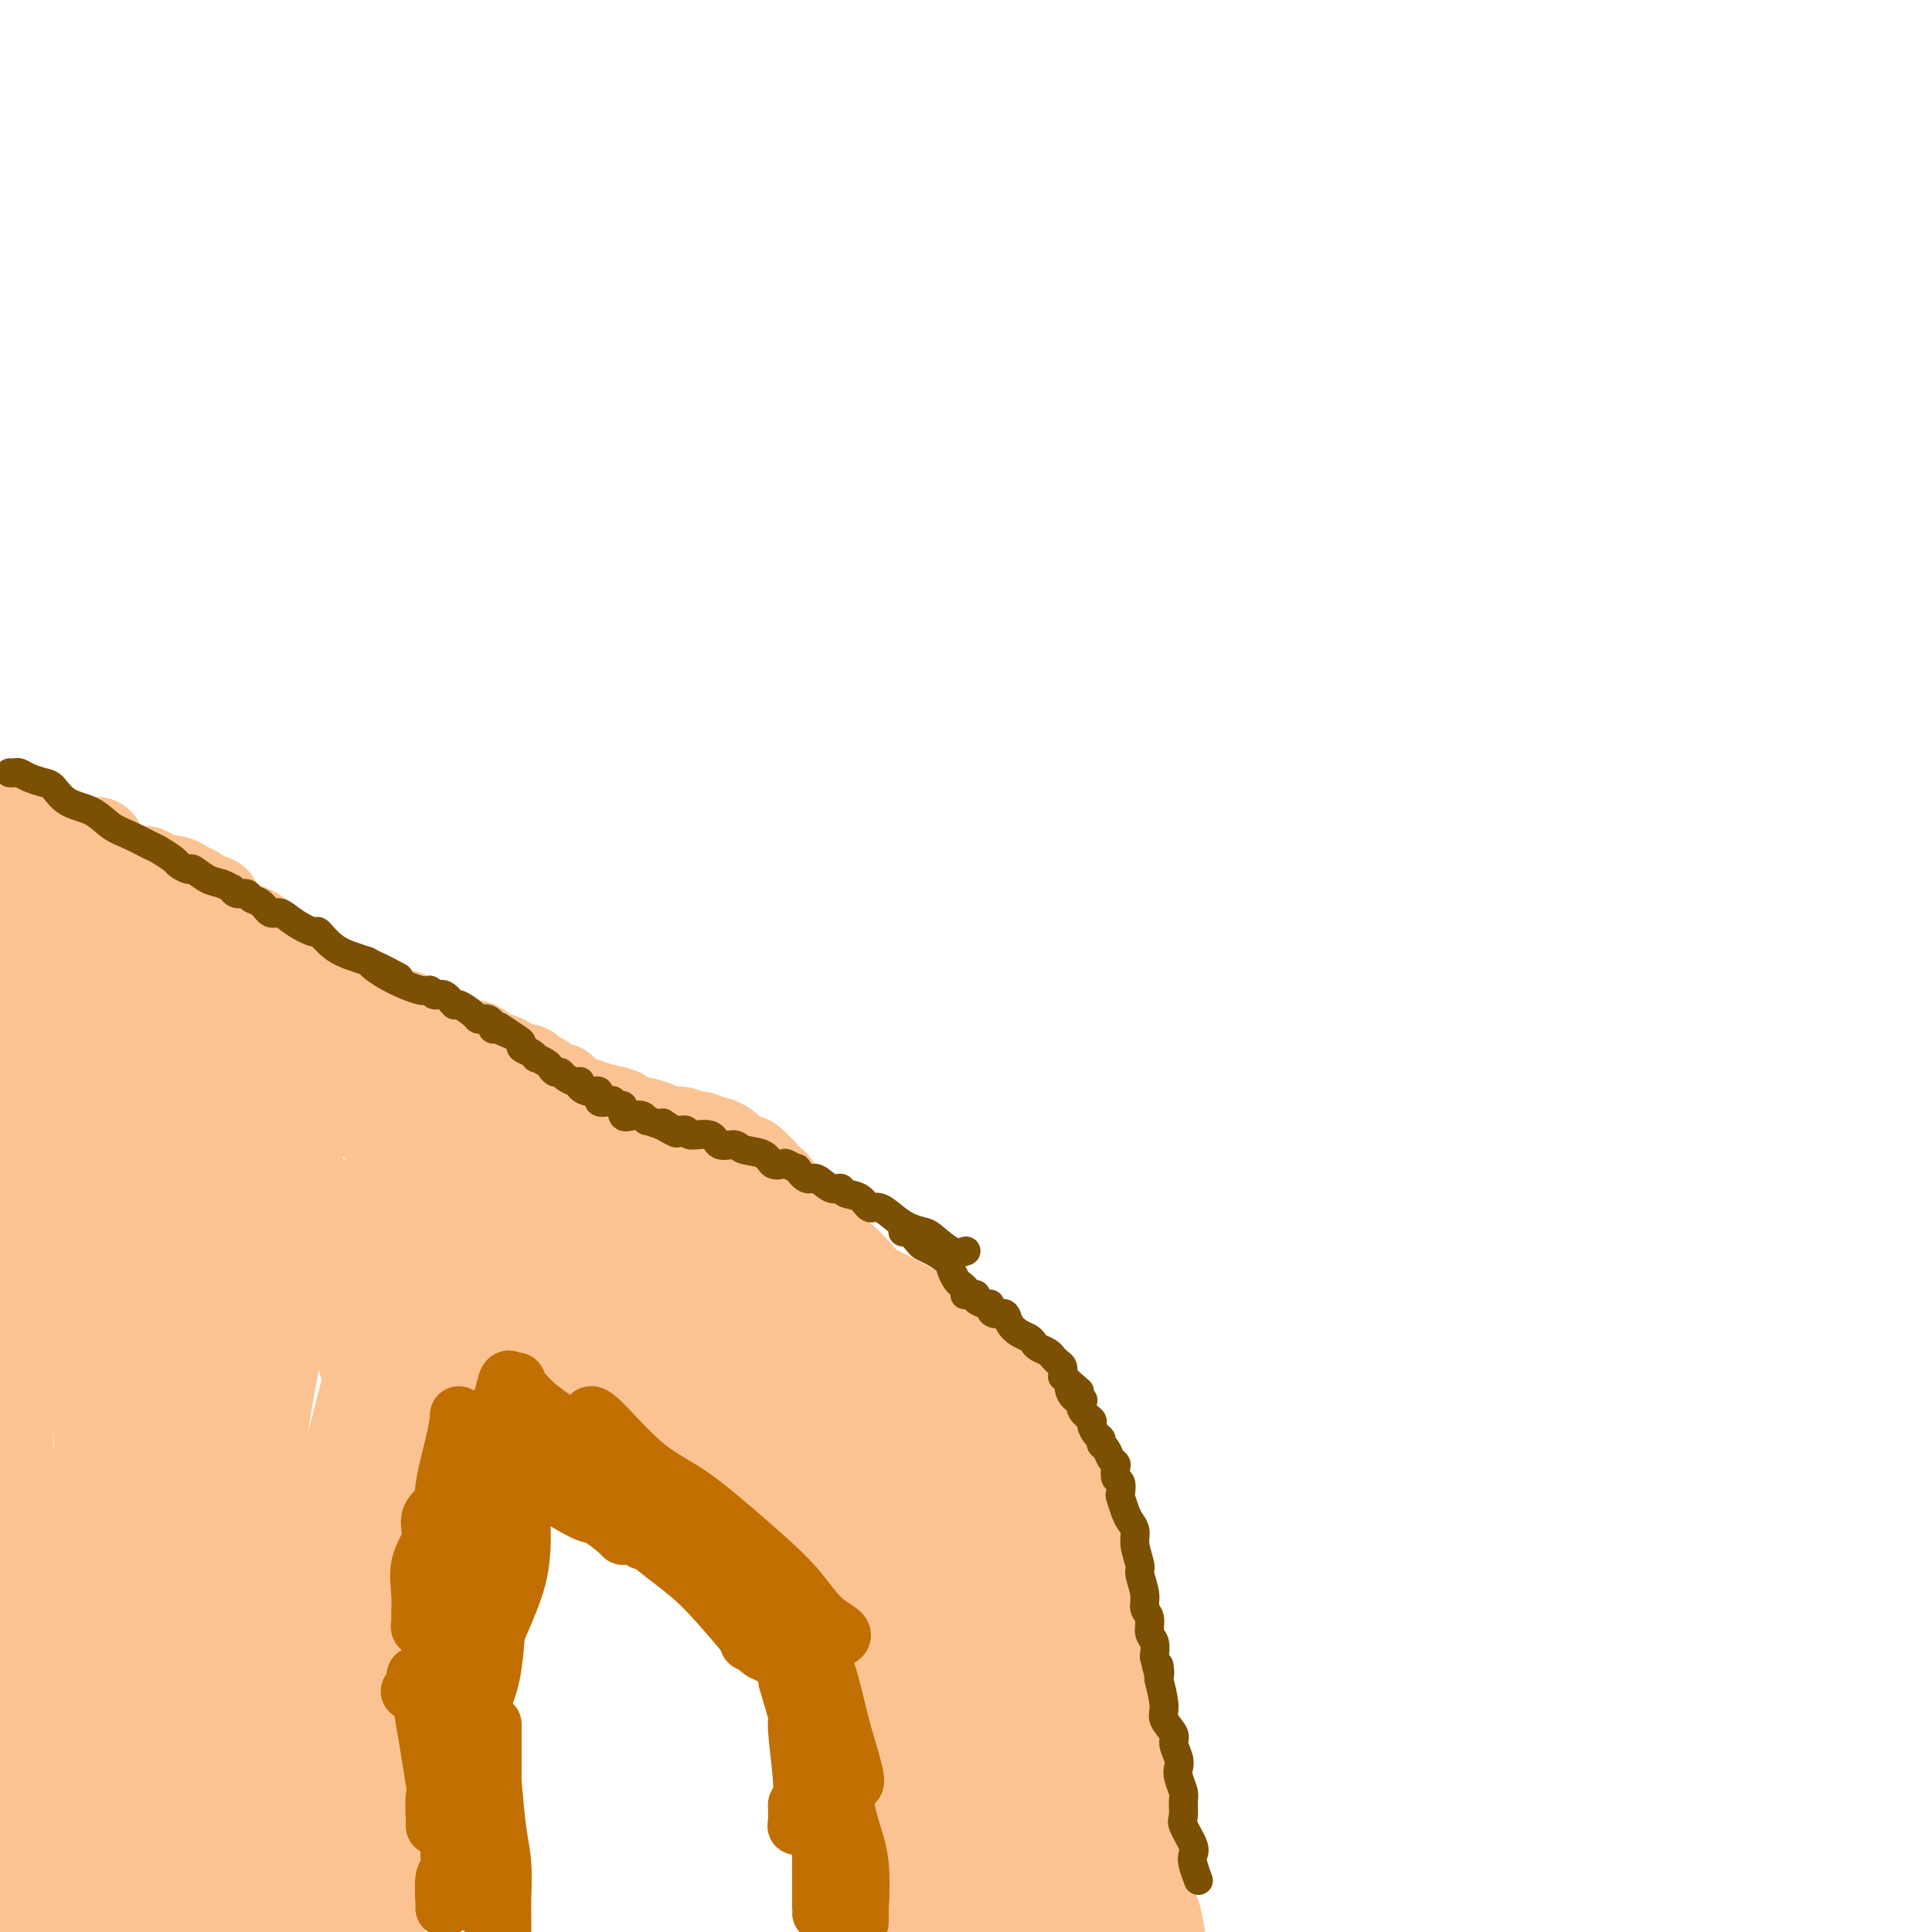 <svg viewBox='0 0 400 400' version='1.1' xmlns='http://www.w3.org/2000/svg' xmlns:xlink='http://www.w3.org/1999/xlink'><g fill='none' stroke='#FCC392' stroke-width='20' stroke-linecap='round' stroke-linejoin='round'><path d='M20,175c0.112,0.125 0.225,0.251 0,1c-0.225,0.749 -0.786,2.123 1,4c1.786,1.877 5.921,4.259 7,5c1.079,0.741 -0.897,-0.157 3,2c3.897,2.157 13.667,7.369 21,11c7.333,3.631 12.229,5.681 18,9c5.771,3.319 12.415,7.905 19,12c6.585,4.095 13.110,7.697 19,11c5.890,3.303 11.146,6.308 15,9c3.854,2.692 6.307,5.071 8,7c1.693,1.929 2.627,3.408 3,4c0.373,0.592 0.187,0.296 0,0'/><path d='M48,196c0.850,0.614 1.700,1.229 4,3c2.300,1.771 6.051,4.699 10,8c3.949,3.301 8.097,6.976 12,10c3.903,3.024 7.562,5.396 14,9c6.438,3.604 15.655,8.440 20,11c4.345,2.560 3.819,2.843 6,4c2.181,1.157 7.069,3.186 11,5c3.931,1.814 6.904,3.411 8,4c1.096,0.589 0.313,0.168 0,0c-0.313,-0.168 -0.157,-0.084 0,0'/><path d='M20,177c-0.522,0.310 -1.044,0.620 -1,1c0.044,0.380 0.652,0.831 1,2c0.348,1.169 0.434,3.057 4,7c3.566,3.943 10.610,9.940 16,15c5.390,5.060 9.124,9.181 14,13c4.876,3.819 10.895,7.334 16,11c5.105,3.666 9.298,7.484 14,11c4.702,3.516 9.915,6.732 14,10c4.085,3.268 7.042,6.588 10,9c2.958,2.412 5.917,3.914 8,5c2.083,1.086 3.292,1.754 4,2c0.708,0.246 0.917,0.070 1,0c0.083,-0.070 0.042,-0.035 0,0'/><path d='M94,224c1.864,0.799 3.728,1.599 5,2c1.272,0.401 1.953,0.404 6,2c4.047,1.596 11.461,4.786 17,7c5.539,2.214 9.202,3.451 11,4c1.798,0.549 1.729,0.410 4,2c2.271,1.590 6.882,4.910 10,7c3.118,2.090 4.743,2.952 6,4c1.257,1.048 2.146,2.282 3,3c0.854,0.718 1.673,0.919 2,1c0.327,0.081 0.164,0.040 0,0'/><path d='M122,235c3.537,1.534 7.075,3.068 11,5c3.925,1.932 8.238,4.263 13,7c4.762,2.737 9.972,5.881 15,9c5.028,3.119 9.873,6.212 15,9c5.127,2.788 10.537,5.269 15,8c4.463,2.731 7.980,5.711 11,8c3.020,2.289 5.544,3.885 7,5c1.456,1.115 1.845,1.747 2,2c0.155,0.253 0.078,0.126 0,0'/><path d='M152,243c0.821,0.390 1.642,0.780 2,1c0.358,0.220 0.251,0.270 2,2c1.749,1.730 5.352,5.141 9,8c3.648,2.859 7.339,5.166 11,9c3.661,3.834 7.290,9.196 11,14c3.710,4.804 7.500,9.049 11,14c3.500,4.951 6.709,10.608 10,16c3.291,5.392 6.665,10.517 9,15c2.335,4.483 3.631,8.322 5,12c1.369,3.678 2.812,7.196 4,10c1.188,2.804 2.123,4.896 3,7c0.877,2.104 1.698,4.220 2,5c0.302,0.780 0.086,0.223 0,0c-0.086,-0.223 -0.043,-0.111 0,0'/><path d='M200,291c-0.192,0.415 -0.384,0.829 0,3c0.384,2.171 1.345,6.098 2,10c0.655,3.902 1.006,7.781 4,16c2.994,8.219 8.631,20.780 12,29c3.369,8.220 4.470,12.100 6,17c1.530,4.900 3.489,10.819 5,16c1.511,5.181 2.575,9.623 3,13c0.425,3.377 0.213,5.688 0,8'/><path d='M213,295c0.253,-0.155 0.506,-0.310 1,0c0.494,0.310 1.231,1.084 2,2c0.769,0.916 1.572,1.972 2,3c0.428,1.028 0.482,2.026 1,3c0.518,0.974 1.501,1.925 2,4c0.499,2.075 0.516,5.276 1,8c0.484,2.724 1.435,4.973 2,7c0.565,2.027 0.743,3.833 1,5c0.257,1.167 0.594,1.695 1,3c0.406,1.305 0.882,3.389 1,5c0.118,1.611 -0.123,2.751 0,4c0.123,1.249 0.611,2.609 1,4c0.389,1.391 0.678,2.815 1,4c0.322,1.185 0.676,2.131 1,3c0.324,0.869 0.616,1.662 1,4c0.384,2.338 0.859,6.221 1,8c0.141,1.779 -0.050,1.452 0,2c0.050,0.548 0.343,1.970 1,4c0.657,2.030 1.678,4.667 2,7c0.322,2.333 -0.054,4.362 0,6c0.054,1.638 0.539,2.887 1,4c0.461,1.113 0.897,2.091 1,3c0.103,0.909 -0.127,1.749 0,3c0.127,1.251 0.611,2.914 1,4c0.389,1.086 0.683,1.596 1,3c0.317,1.404 0.659,3.702 1,6'/><path d='M161,248c0.121,0.091 0.242,0.181 0,0c-0.242,-0.181 -0.846,-0.634 -1,-1c-0.154,-0.366 0.142,-0.644 0,-1c-0.142,-0.356 -0.724,-0.791 -1,-1c-0.276,-0.209 -0.248,-0.192 -1,-1c-0.752,-0.808 -2.285,-2.441 -3,-3c-0.715,-0.559 -0.611,-0.045 -1,0c-0.389,0.045 -1.270,-0.379 -2,-1c-0.730,-0.621 -1.308,-1.438 -2,-2c-0.692,-0.562 -1.498,-0.867 -2,-1c-0.502,-0.133 -0.700,-0.092 -1,0c-0.300,0.092 -0.703,0.236 -1,0c-0.297,-0.236 -0.487,-0.850 -1,-1c-0.513,-0.150 -1.350,0.166 -2,0c-0.650,-0.166 -1.113,-0.814 -2,-1c-0.887,-0.186 -2.196,0.091 -3,0c-0.804,-0.091 -1.102,-0.549 -2,-1c-0.898,-0.451 -2.397,-0.894 -3,-1c-0.603,-0.106 -0.310,0.126 -1,0c-0.690,-0.126 -2.362,-0.610 -3,-1c-0.638,-0.390 -0.241,-0.687 -1,-1c-0.759,-0.313 -2.675,-0.643 -4,-1c-1.325,-0.357 -2.061,-0.740 -3,-1c-0.939,-0.260 -2.083,-0.399 -3,-1c-0.917,-0.601 -1.607,-1.666 -2,-2c-0.393,-0.334 -0.491,0.064 -1,0c-0.509,-0.064 -1.431,-0.590 -2,-1c-0.569,-0.410 -0.784,-0.705 -1,-1'/><path d='M112,224c-6.475,-2.649 -3.663,-2.273 -3,-2c0.663,0.273 -0.823,0.443 -2,0c-1.177,-0.443 -2.046,-1.499 -3,-2c-0.954,-0.501 -1.995,-0.446 -3,-1c-1.005,-0.554 -1.975,-1.715 -3,-2c-1.025,-0.285 -2.105,0.308 -3,0c-0.895,-0.308 -1.603,-1.516 -2,-2c-0.397,-0.484 -0.481,-0.242 -1,0c-0.519,0.242 -1.472,0.485 -2,0c-0.528,-0.485 -0.631,-1.698 -1,-2c-0.369,-0.302 -1.004,0.309 -2,0c-0.996,-0.309 -2.354,-1.536 -3,-2c-0.646,-0.464 -0.580,-0.165 -1,0c-0.420,0.165 -1.325,0.194 -2,0c-0.675,-0.194 -1.121,-0.612 -2,-1c-0.879,-0.388 -2.193,-0.747 -3,-1c-0.807,-0.253 -1.108,-0.400 -2,-1c-0.892,-0.600 -2.375,-1.653 -3,-2c-0.625,-0.347 -0.391,0.013 -1,0c-0.609,-0.013 -2.060,-0.399 -3,-1c-0.940,-0.601 -1.369,-1.418 -2,-2c-0.631,-0.582 -1.463,-0.928 -2,-1c-0.537,-0.072 -0.777,0.131 -1,0c-0.223,-0.131 -0.427,-0.596 -1,-1c-0.573,-0.404 -1.514,-0.747 -2,-1c-0.486,-0.253 -0.515,-0.414 -1,-1c-0.485,-0.586 -1.424,-1.596 -2,-2c-0.576,-0.404 -0.788,-0.202 -1,0'/><path d='M55,197c-9.012,-4.297 -3.042,-1.539 -1,-1c2.042,0.539 0.156,-1.142 -1,-2c-1.156,-0.858 -1.584,-0.893 -2,-1c-0.416,-0.107 -0.822,-0.285 -2,-1c-1.178,-0.715 -3.128,-1.967 -4,-3c-0.872,-1.033 -0.666,-1.849 -1,-2c-0.334,-0.151 -1.206,0.362 -2,0c-0.794,-0.362 -1.508,-1.600 -2,-2c-0.492,-0.400 -0.761,0.037 -1,0c-0.239,-0.037 -0.448,-0.549 -1,-1c-0.552,-0.451 -1.448,-0.843 -2,-1c-0.552,-0.157 -0.760,-0.080 -1,0c-0.240,0.080 -0.513,0.161 -1,0c-0.487,-0.161 -1.190,-0.565 -2,-1c-0.810,-0.435 -1.727,-0.900 -2,-1c-0.273,-0.100 0.098,0.166 -1,0c-1.098,-0.166 -3.665,-0.766 -5,-1c-1.335,-0.234 -1.436,-0.104 -2,0c-0.564,0.104 -1.590,0.182 -3,0c-1.410,-0.182 -3.204,-0.622 -4,-1c-0.796,-0.378 -0.592,-0.693 -1,-1c-0.408,-0.307 -1.426,-0.607 -2,-1c-0.574,-0.393 -0.704,-0.879 -1,-1c-0.296,-0.121 -0.758,0.121 -1,0c-0.242,-0.121 -0.264,-0.607 -1,-1c-0.736,-0.393 -2.187,-0.693 -3,-1c-0.813,-0.307 -0.988,-0.621 -1,-1c-0.012,-0.379 0.139,-0.823 0,-1c-0.139,-0.177 -0.570,-0.089 -1,0'/><path d='M4,172c-1.833,-1.167 -0.917,-0.583 0,0'/><path d='M12,183c0.039,0.315 0.077,0.630 0,2c-0.077,1.370 -0.271,3.795 0,6c0.271,2.205 1.005,4.190 2,9c0.995,4.810 2.250,12.444 3,19c0.750,6.556 0.993,12.034 1,17c0.007,4.966 -0.224,9.420 0,14c0.224,4.580 0.901,9.284 1,14c0.099,4.716 -0.380,9.442 0,15c0.380,5.558 1.619,11.946 2,17c0.381,5.054 -0.096,8.773 0,15c0.096,6.227 0.765,14.961 1,19c0.235,4.039 0.034,3.383 0,4c-0.034,0.617 0.097,2.507 0,4c-0.097,1.493 -0.424,2.590 0,1c0.424,-1.590 1.599,-5.868 2,-10c0.401,-4.132 0.030,-8.119 0,-13c-0.030,-4.881 0.282,-10.658 0,-17c-0.282,-6.342 -1.158,-13.250 -2,-20c-0.842,-6.750 -1.649,-13.341 -3,-20c-1.351,-6.659 -3.247,-13.385 -5,-20c-1.753,-6.615 -3.362,-13.120 -4,-18c-0.638,-4.880 -0.306,-8.136 -1,-12c-0.694,-3.864 -2.413,-8.335 -3,-10c-0.587,-1.665 -0.043,-0.525 0,-1c0.043,-0.475 -0.416,-2.564 0,-1c0.416,1.564 1.708,6.782 3,12'/><path d='M9,209c0.633,4.118 0.716,9.414 1,14c0.284,4.586 0.770,8.461 1,16c0.230,7.539 0.205,18.743 0,24c-0.205,5.257 -0.590,4.569 -1,7c-0.410,2.431 -0.844,7.982 -1,11c-0.156,3.018 -0.032,3.505 0,4c0.032,0.495 -0.027,1.000 0,0c0.027,-1.000 0.141,-3.503 1,-8c0.859,-4.497 2.463,-10.986 3,-14c0.537,-3.014 0.008,-2.554 0,-8c-0.008,-5.446 0.506,-16.800 0,-24c-0.506,-7.200 -2.031,-10.247 -3,-14c-0.969,-3.753 -1.383,-8.211 -2,-12c-0.617,-3.789 -1.437,-6.910 -2,-9c-0.563,-2.090 -0.868,-3.149 -1,-4c-0.132,-0.851 -0.091,-1.496 0,-2c0.091,-0.504 0.232,-0.869 0,-1c-0.232,-0.131 -0.836,-0.028 -1,0c-0.164,0.028 0.114,-0.018 0,0c-0.114,0.018 -0.619,0.102 -1,0c-0.381,-0.102 -0.638,-0.390 -1,0c-0.362,0.390 -0.829,1.457 -1,3c-0.171,1.543 -0.046,3.561 0,7c0.046,3.439 0.012,8.299 0,12c-0.012,3.701 -0.003,6.243 0,15c0.003,8.757 0.001,23.729 0,33c-0.001,9.271 -0.000,12.842 0,18c0.000,5.158 0.000,11.902 0,18c-0.000,6.098 -0.000,11.549 0,17'/><path d='M1,312c-0.155,22.045 -0.041,15.656 0,16c0.041,0.344 0.011,7.419 0,15c-0.011,7.581 -0.003,15.667 0,23c0.003,7.333 -0.000,13.912 0,17c0.000,3.088 0.004,2.686 0,4c-0.004,1.314 -0.016,4.346 0,6c0.016,1.654 0.058,1.931 0,2c-0.058,0.069 -0.217,-0.070 0,0c0.217,0.070 0.809,0.347 1,0c0.191,-0.347 -0.021,-1.319 0,-2c0.021,-0.681 0.273,-1.071 1,-4c0.727,-2.929 1.929,-8.398 3,-13c1.071,-4.602 2.012,-8.337 3,-13c0.988,-4.663 2.022,-10.253 3,-16c0.978,-5.747 1.898,-11.649 3,-17c1.102,-5.351 2.385,-10.151 3,-14c0.615,-3.849 0.562,-6.749 1,-9c0.438,-2.251 1.367,-3.855 2,-4c0.633,-0.145 0.968,1.169 1,3c0.032,1.831 -0.240,4.181 1,10c1.240,5.819 3.993,15.108 5,22c1.007,6.892 0.270,11.388 0,16c-0.270,4.612 -0.072,9.339 0,13c0.072,3.661 0.019,6.255 0,8c-0.019,1.745 -0.006,2.641 0,3c0.006,0.359 0.003,0.179 0,0'/><path d='M28,378c0.122,5.844 0.426,0.455 1,-3c0.574,-3.455 1.419,-4.977 2,-10c0.581,-5.023 0.899,-13.547 1,-18c0.101,-4.453 -0.014,-4.833 0,-8c0.014,-3.167 0.156,-9.120 0,-15c-0.156,-5.880 -0.609,-11.686 -1,-16c-0.391,-4.314 -0.719,-7.134 -1,-10c-0.281,-2.866 -0.516,-5.777 0,-4c0.516,1.777 1.785,8.244 3,14c1.215,5.756 2.378,10.802 3,17c0.622,6.198 0.702,13.549 1,20c0.298,6.451 0.815,12.004 1,16c0.185,3.996 0.038,6.437 0,8c-0.038,1.563 0.032,2.248 0,3c-0.032,0.752 -0.165,1.571 0,0c0.165,-1.571 0.629,-5.531 1,-10c0.371,-4.469 0.651,-9.447 1,-15c0.349,-5.553 0.769,-11.680 1,-18c0.231,-6.320 0.274,-12.831 0,-20c-0.274,-7.169 -0.865,-14.995 -1,-18c-0.135,-3.005 0.187,-1.190 0,-1c-0.187,0.190 -0.882,-1.245 -1,0c-0.118,1.245 0.340,5.168 0,10c-0.340,4.832 -1.478,10.571 -3,18c-1.522,7.429 -3.427,16.546 -5,24c-1.573,7.454 -2.813,13.245 -4,19c-1.187,5.755 -2.319,11.472 -3,14c-0.681,2.528 -0.909,1.865 -1,1c-0.091,-0.865 -0.046,-1.933 0,-3'/><path d='M23,373c-2.628,10.213 -0.697,-5.255 0,-14c0.697,-8.745 0.162,-10.768 0,-14c-0.162,-3.232 0.049,-7.672 0,-11c-0.049,-3.328 -0.359,-5.544 0,-5c0.359,0.544 1.389,3.848 2,8c0.611,4.152 0.805,9.154 1,14c0.195,4.846 0.390,9.537 -1,18c-1.390,8.463 -4.367,20.698 -6,26c-1.633,5.302 -1.923,3.670 -2,3c-0.077,-0.670 0.060,-0.379 0,0c-0.060,0.379 -0.317,0.848 -1,0c-0.683,-0.848 -1.792,-3.011 -3,-5c-1.208,-1.989 -2.517,-3.804 -4,-7c-1.483,-3.196 -3.142,-7.772 -4,-11c-0.858,-3.228 -0.916,-5.108 -1,-6c-0.084,-0.892 -0.195,-0.795 0,-1c0.195,-0.205 0.696,-0.712 1,1c0.304,1.712 0.411,5.645 1,9c0.589,3.355 1.658,6.134 2,9c0.342,2.866 -0.045,5.819 0,8c0.045,2.181 0.523,3.591 1,5'/><path d='M9,398c0.210,-0.715 0.419,-1.430 0,0c-0.419,1.430 -1.468,5.005 2,-3c3.468,-8.005 11.453,-27.589 15,-37c3.547,-9.411 2.655,-8.650 3,-10c0.345,-1.350 1.928,-4.812 4,-9c2.072,-4.188 4.632,-9.102 6,-12c1.368,-2.898 1.543,-3.778 2,-5c0.457,-1.222 1.194,-2.785 2,-2c0.806,0.785 1.680,3.917 2,9c0.320,5.083 0.086,12.115 0,19c-0.086,6.885 -0.023,13.623 0,21c0.023,7.377 0.007,15.393 0,21c-0.007,5.607 -0.003,8.803 0,12'/><path d='M48,396c-0.174,1.327 -0.348,2.654 0,0c0.348,-2.654 1.218,-9.289 2,-16c0.782,-6.711 1.476,-13.499 2,-21c0.524,-7.501 0.876,-15.714 1,-23c0.124,-7.286 0.019,-13.645 0,-18c-0.019,-4.355 0.049,-6.706 0,-8c-0.049,-1.294 -0.213,-1.530 0,-1c0.213,0.530 0.803,1.826 1,6c0.197,4.174 -0.000,11.226 0,18c0.000,6.774 0.198,13.269 0,23c-0.198,9.731 -0.792,22.698 -2,31c-1.208,8.302 -3.032,11.939 -4,11c-0.968,-0.939 -1.082,-6.455 -1,-12c0.082,-5.545 0.360,-11.118 0,-17c-0.360,-5.882 -1.358,-12.074 -2,-18c-0.642,-5.926 -0.927,-11.586 -1,-14c-0.073,-2.414 0.066,-1.582 0,-1c-0.066,0.582 -0.337,0.912 0,2c0.337,1.088 1.284,2.932 2,10c0.716,7.068 1.202,19.358 1,27c-0.202,7.642 -1.093,10.634 -2,14c-0.907,3.366 -1.831,7.104 -3,10c-1.169,2.896 -2.585,4.948 -4,7'/><path d='M32,391c0.311,0.885 0.623,1.770 0,0c-0.623,-1.770 -2.180,-6.194 -4,-10c-1.820,-3.806 -3.905,-6.996 -5,-9c-1.095,-2.004 -1.202,-2.824 -1,-3c0.202,-0.176 0.714,0.293 1,1c0.286,0.707 0.346,1.652 1,4c0.654,2.348 1.901,6.099 3,11c1.099,4.901 2.049,10.950 3,17'/><path d='M40,393c-0.229,0.962 -0.459,1.923 0,0c0.459,-1.923 1.606,-6.731 3,-10c1.394,-3.269 3.035,-4.998 5,-11c1.965,-6.002 4.256,-16.278 5,-21c0.744,-4.722 -0.058,-3.889 1,-6c1.058,-2.111 3.976,-7.167 6,-10c2.024,-2.833 3.155,-3.444 5,-2c1.845,1.444 4.405,4.942 6,9c1.595,4.058 2.224,8.675 3,14c0.776,5.325 1.697,11.357 2,16c0.303,4.643 -0.014,7.896 0,11c0.014,3.104 0.359,6.059 0,8c-0.359,1.941 -1.421,2.870 -2,4c-0.579,1.130 -0.674,2.462 -1,0c-0.326,-2.462 -0.882,-8.718 -1,-11c-0.118,-2.282 0.202,-0.591 0,-6c-0.202,-5.409 -0.927,-17.919 -1,-26c-0.073,-8.081 0.504,-11.732 1,-14c0.496,-2.268 0.910,-3.152 2,0c1.090,3.152 2.856,10.339 4,16c1.144,5.661 1.668,9.796 2,15c0.332,5.204 0.474,11.478 0,17c-0.474,5.522 -1.564,10.292 -2,13c-0.436,2.708 -0.218,3.354 0,4'/><path d='M76,391c0.932,4.991 1.864,9.982 0,0c-1.864,-9.982 -6.523,-34.937 -8,-42c-1.477,-7.063 0.229,3.766 1,8c0.771,4.234 0.607,1.872 0,6c-0.607,4.128 -1.658,14.746 -3,21c-1.342,6.254 -2.977,8.145 -4,10c-1.023,1.855 -1.435,3.673 -2,5c-0.565,1.327 -1.282,2.164 -2,3'/><path d='M57,395c-0.031,1.138 -0.063,2.276 0,0c0.063,-2.276 0.219,-7.966 0,-13c-0.219,-5.034 -0.815,-9.414 0,-18c0.815,-8.586 3.041,-21.380 5,-30c1.959,-8.620 3.650,-13.065 6,-19c2.350,-5.935 5.360,-13.359 8,-20c2.640,-6.641 4.911,-12.500 7,-18c2.089,-5.500 3.997,-10.640 6,-14c2.003,-3.360 4.100,-4.939 5,-6c0.900,-1.061 0.604,-1.604 1,-2c0.396,-0.396 1.485,-0.644 2,-1c0.515,-0.356 0.457,-0.820 1,-1c0.543,-0.180 1.687,-0.076 2,0c0.313,0.076 -0.204,0.123 1,0c1.204,-0.123 4.128,-0.416 6,0c1.872,0.416 2.691,1.542 3,2c0.309,0.458 0.109,0.247 1,0c0.891,-0.247 2.872,-0.531 4,0c1.128,0.531 1.402,1.877 2,3c0.598,1.123 1.521,2.022 3,3c1.479,0.978 3.514,2.036 5,3c1.486,0.964 2.424,1.834 4,3c1.576,1.166 3.791,2.628 5,3c1.209,0.372 1.413,-0.345 3,1c1.587,1.345 4.558,4.753 6,6c1.442,1.247 1.356,0.334 3,2c1.644,1.666 5.020,5.910 6,7c0.980,1.090 -0.434,-0.974 2,3c2.434,3.974 8.717,13.987 15,24'/><path d='M169,313c3.213,5.562 2.745,5.968 3,7c0.255,1.032 1.233,2.692 2,4c0.767,1.308 1.323,2.266 2,5c0.677,2.734 1.474,7.245 2,10c0.526,2.755 0.781,3.752 1,5c0.219,1.248 0.401,2.745 1,5c0.599,2.255 1.613,5.266 2,7c0.387,1.734 0.146,2.189 0,3c-0.146,0.811 -0.196,1.978 0,3c0.196,1.022 0.639,1.900 1,3c0.361,1.100 0.640,2.423 1,3c0.360,0.577 0.799,0.407 1,1c0.201,0.593 0.162,1.948 0,3c-0.162,1.052 -0.448,1.799 0,3c0.448,1.201 1.629,2.855 2,4c0.371,1.145 -0.069,1.779 0,3c0.069,1.221 0.647,3.028 1,5c0.353,1.972 0.480,4.108 1,6c0.520,1.892 1.434,3.541 2,5c0.566,1.459 0.783,2.730 1,4'/><path d='M196,396c0.001,0.415 0.003,0.830 0,0c-0.003,-0.830 -0.010,-2.903 0,-7c0.010,-4.097 0.036,-10.216 0,-15c-0.036,-4.784 -0.135,-8.234 0,-10c0.135,-1.766 0.504,-1.848 1,-3c0.496,-1.152 1.117,-3.374 2,-2c0.883,1.374 2.026,6.344 3,10c0.974,3.656 1.778,5.999 2,8c0.222,2.001 -0.139,3.661 0,5c0.139,1.339 0.777,2.357 1,3c0.223,0.643 0.032,0.910 0,1c-0.032,0.090 0.094,0.004 0,1c-0.094,0.996 -0.410,3.076 -1,5c-0.590,1.924 -1.454,3.693 -2,5c-0.546,1.307 -0.773,2.154 -1,3'/><path d='M201,398c0.026,1.102 0.053,2.205 0,0c-0.053,-2.205 -0.185,-7.716 0,-11c0.185,-3.284 0.686,-4.341 1,-6c0.314,-1.659 0.440,-3.920 1,-5c0.560,-1.080 1.555,-0.978 2,-1c0.445,-0.022 0.340,-0.169 1,1c0.660,1.169 2.084,3.654 3,6c0.916,2.346 1.324,4.555 2,7c0.676,2.445 1.622,5.127 2,7c0.378,1.873 0.189,2.936 0,4'/><path d='M214,398c0.000,0.395 0.000,0.789 0,0c-0.000,-0.789 -0.001,-2.763 0,-5c0.001,-2.237 0.002,-4.739 0,-7c-0.002,-2.261 -0.008,-4.283 0,-6c0.008,-1.717 0.030,-3.129 0,-4c-0.030,-0.871 -0.113,-1.200 0,-1c0.113,0.200 0.423,0.929 1,2c0.577,1.071 1.422,2.483 2,4c0.578,1.517 0.889,3.139 1,5c0.111,1.861 0.023,3.960 0,5c-0.023,1.040 0.018,1.022 0,1c-0.018,-0.022 -0.094,-0.049 0,1c0.094,1.049 0.360,3.172 -3,-5c-3.360,-8.172 -10.345,-26.640 -15,-37c-4.655,-10.360 -6.980,-12.612 -10,-16c-3.020,-3.388 -6.733,-7.913 -8,-10c-1.267,-2.087 -0.087,-1.737 0,-2c0.087,-0.263 -0.920,-1.138 -1,-1c-0.080,0.138 0.767,1.289 1,2c0.233,0.711 -0.149,0.983 0,3c0.149,2.017 0.827,5.778 1,9c0.173,3.222 -0.161,5.907 0,10c0.161,4.093 0.817,9.596 1,12c0.183,2.404 -0.109,1.708 0,2c0.109,0.292 0.617,1.573 1,1c0.383,-0.573 0.642,-3.000 1,-5c0.358,-2.000 0.817,-3.571 1,-6c0.183,-2.429 0.092,-5.714 0,-9'/><path d='M187,341c-0.236,-5.273 -1.824,-8.455 -3,-12c-1.176,-3.545 -1.938,-7.455 -3,-13c-1.062,-5.545 -2.425,-12.727 -3,-16c-0.575,-3.273 -0.364,-2.636 0,-2c0.364,0.636 0.879,1.272 2,3c1.121,1.728 2.846,4.548 5,8c2.154,3.452 4.736,7.536 6,11c1.264,3.464 1.209,6.307 2,9c0.791,2.693 2.429,5.235 3,7c0.571,1.765 0.076,2.751 0,2c-0.076,-0.751 0.269,-3.240 0,-5c-0.269,-1.760 -1.150,-2.792 -3,-7c-1.850,-4.208 -4.668,-11.591 -6,-15c-1.332,-3.409 -1.177,-2.844 -3,-6c-1.823,-3.156 -5.623,-10.035 -8,-14c-2.377,-3.965 -3.332,-5.018 -4,-6c-0.668,-0.982 -1.048,-1.894 -1,-2c0.048,-0.106 0.524,0.595 1,2c0.476,1.405 0.951,3.516 2,6c1.049,2.484 2.673,5.342 4,8c1.327,2.658 2.357,5.116 3,7c0.643,1.884 0.900,3.194 1,4c0.100,0.806 0.043,1.108 0,1c-0.043,-0.108 -0.073,-0.627 0,-2c0.073,-1.373 0.251,-3.600 0,-6c-0.251,-2.400 -0.929,-4.971 -2,-8c-1.071,-3.029 -2.536,-6.514 -4,-10'/><path d='M176,285c-2.267,-5.437 -4.936,-6.528 -7,-8c-2.064,-1.472 -3.524,-3.323 -5,-5c-1.476,-1.677 -2.969,-3.179 -4,-4c-1.031,-0.821 -1.598,-0.959 -2,-1c-0.402,-0.041 -0.637,0.017 -1,0c-0.363,-0.017 -0.854,-0.110 -1,0c-0.146,0.110 0.052,0.421 0,1c-0.052,0.579 -0.354,1.426 0,2c0.354,0.574 1.363,0.876 2,2c0.637,1.124 0.903,3.070 2,5c1.097,1.930 3.025,3.844 4,5c0.975,1.156 0.995,1.554 1,2c0.005,0.446 -0.006,0.939 0,1c0.006,0.061 0.030,-0.310 0,-1c-0.030,-0.690 -0.114,-1.698 -1,-3c-0.886,-1.302 -2.574,-2.898 -4,-5c-1.426,-2.102 -2.591,-4.709 -4,-7c-1.409,-2.291 -3.061,-4.266 -5,-6c-1.939,-1.734 -4.165,-3.228 -5,-4c-0.835,-0.772 -0.280,-0.823 0,0c0.280,0.823 0.286,2.521 1,4c0.714,1.479 2.136,2.738 3,4c0.864,1.262 1.171,2.526 2,4c0.829,1.474 2.181,3.158 3,5c0.819,1.842 1.105,3.842 2,5c0.895,1.158 2.399,1.474 3,2c0.601,0.526 0.301,1.263 0,2'/><path d='M160,285c2.392,4.426 1.373,2.492 1,2c-0.373,-0.492 -0.099,0.458 0,1c0.099,0.542 0.025,0.678 0,1c-0.025,0.322 0.000,0.831 0,1c-0.000,0.169 -0.026,-0.004 0,0c0.026,0.004 0.102,0.183 0,1c-0.102,0.817 -0.384,2.272 0,3c0.384,0.728 1.434,0.728 2,1c0.566,0.272 0.648,0.815 1,2c0.352,1.185 0.974,3.010 1,4c0.026,0.990 -0.544,1.144 0,2c0.544,0.856 2.201,2.415 3,4c0.799,1.585 0.740,3.198 1,4c0.260,0.802 0.840,0.793 1,1c0.160,0.207 -0.101,0.630 0,1c0.101,0.370 0.563,0.687 1,1c0.437,0.313 0.849,0.623 1,1c0.151,0.377 0.041,0.821 0,1c-0.041,0.179 -0.014,0.092 0,0c0.014,-0.092 0.014,-0.190 0,0c-0.014,0.190 -0.042,0.666 0,1c0.042,0.334 0.155,0.524 0,1c-0.155,0.476 -0.577,1.238 -1,2'/><path d='M171,320c1.474,5.880 -0.341,3.079 -1,2c-0.659,-1.079 -0.163,-0.435 0,0c0.163,0.435 -0.007,0.662 0,1c0.007,0.338 0.192,0.786 0,1c-0.192,0.214 -0.762,0.193 -1,0c-0.238,-0.193 -0.146,-0.558 0,-1c0.146,-0.442 0.345,-0.961 0,-1c-0.345,-0.039 -1.233,0.403 -2,0c-0.767,-0.403 -1.413,-1.652 -2,-2c-0.587,-0.348 -1.116,0.203 -2,0c-0.884,-0.203 -2.125,-1.161 -3,-2c-0.875,-0.839 -1.386,-1.558 -2,-2c-0.614,-0.442 -1.333,-0.606 -2,-1c-0.667,-0.394 -1.283,-1.018 -2,-2c-0.717,-0.982 -1.533,-2.323 -2,-3c-0.467,-0.677 -0.583,-0.691 -1,-1c-0.417,-0.309 -1.134,-0.911 -2,-2c-0.866,-1.089 -1.881,-2.663 -3,-4c-1.119,-1.337 -2.340,-2.436 -3,-3c-0.660,-0.564 -0.757,-0.593 -1,-1c-0.243,-0.407 -0.631,-1.194 -1,-2c-0.369,-0.806 -0.718,-1.633 -1,-2c-0.282,-0.367 -0.498,-0.274 -1,-1c-0.502,-0.726 -1.289,-2.273 -2,-3c-0.711,-0.727 -1.346,-0.636 -2,-1c-0.654,-0.364 -1.327,-1.182 -2,-2'/><path d='M133,288c-3.850,-4.283 -2.976,-2.491 -3,-2c-0.024,0.491 -0.947,-0.319 -2,-1c-1.053,-0.681 -2.238,-1.233 -3,-2c-0.762,-0.767 -1.102,-1.748 -2,-2c-0.898,-0.252 -2.354,0.225 -3,0c-0.646,-0.225 -0.483,-1.152 -1,-2c-0.517,-0.848 -1.716,-1.615 -3,-2c-1.284,-0.385 -2.653,-0.387 -4,-1c-1.347,-0.613 -2.671,-1.838 -4,-3c-1.329,-1.162 -2.664,-2.263 -4,-3c-1.336,-0.737 -2.673,-1.111 -4,-2c-1.327,-0.889 -2.643,-2.295 -6,-4c-3.357,-1.705 -8.754,-3.711 -11,-5c-2.246,-1.289 -1.340,-1.861 -3,-3c-1.660,-1.139 -5.886,-2.846 -8,-4c-2.114,-1.154 -2.118,-1.754 -2,-2c0.118,-0.246 0.356,-0.137 1,1c0.644,1.137 1.692,3.302 3,5c1.308,1.698 2.876,2.930 4,5c1.124,2.070 1.804,4.977 3,7c1.196,2.023 2.907,3.163 4,4c1.093,0.837 1.568,1.370 2,0c0.432,-1.370 0.823,-4.645 1,-7c0.177,-2.355 0.141,-3.791 0,-6c-0.141,-2.209 -0.387,-5.191 -1,-7c-0.613,-1.809 -1.592,-2.443 -2,-3c-0.408,-0.557 -0.243,-1.036 0,-1c0.243,0.036 0.565,0.587 0,2c-0.565,1.413 -2.019,3.690 -3,7c-0.981,3.310 -1.491,7.655 -2,12'/><path d='M80,269c-1.271,6.035 -1.948,11.122 -3,16c-1.052,4.878 -2.479,9.547 -4,16c-1.521,6.453 -3.135,14.689 -4,19c-0.865,4.311 -0.981,4.696 -1,5c-0.019,0.304 0.059,0.526 0,1c-0.059,0.474 -0.255,1.200 1,-1c1.255,-2.200 3.961,-7.326 6,-12c2.039,-4.674 3.411,-8.895 5,-13c1.589,-4.105 3.396,-8.093 5,-12c1.604,-3.907 3.005,-7.734 4,-10c0.995,-2.266 1.583,-2.971 2,-4c0.417,-1.029 0.662,-2.382 1,-2c0.338,0.382 0.770,2.499 1,5c0.230,2.501 0.258,5.387 -1,12c-1.258,6.613 -3.802,16.952 -5,22c-1.198,5.048 -1.051,4.803 -2,7c-0.949,2.197 -2.994,6.835 -4,9c-1.006,2.165 -0.975,1.855 -1,2c-0.025,0.145 -0.108,0.743 0,-4c0.108,-4.743 0.406,-14.828 0,-22c-0.406,-7.172 -1.516,-11.431 -3,-17c-1.484,-5.569 -3.343,-12.449 -5,-18c-1.657,-5.551 -3.112,-9.774 -5,-13c-1.888,-3.226 -4.209,-5.454 -5,-7c-0.791,-1.546 -0.052,-2.409 0,-2c0.052,0.409 -0.584,2.089 -1,6c-0.416,3.911 -0.612,10.053 -1,13c-0.388,2.947 -0.968,2.699 -2,7c-1.032,4.301 -2.516,13.150 -4,22'/><path d='M54,294c-1.165,8.463 -0.077,6.622 0,6c0.077,-0.622 -0.855,-0.024 0,-6c0.855,-5.976 3.499,-18.527 5,-27c1.501,-8.473 1.858,-12.870 2,-17c0.142,-4.130 0.068,-7.994 0,-11c-0.068,-3.006 -0.130,-5.154 0,-6c0.130,-0.846 0.453,-0.389 0,0c-0.453,0.389 -1.682,0.709 -3,3c-1.318,2.291 -2.724,6.554 -4,11c-1.276,4.446 -2.420,9.074 -6,17c-3.580,7.926 -9.594,19.149 -13,25c-3.406,5.851 -4.203,6.331 -5,7c-0.797,0.669 -1.593,1.526 -2,2c-0.407,0.474 -0.424,0.566 0,-1c0.424,-1.566 1.291,-4.789 2,-9c0.709,-4.211 1.262,-9.411 2,-15c0.738,-5.589 1.662,-11.568 2,-18c0.338,-6.432 0.091,-13.319 0,-18c-0.091,-4.681 -0.024,-7.157 0,-9c0.024,-1.843 0.006,-3.052 0,-4c-0.006,-0.948 -0.002,-1.635 0,-2c0.002,-0.365 -0.000,-0.407 0,3c0.000,3.407 0.003,10.264 0,16c-0.003,5.736 -0.012,10.352 0,14c0.012,3.648 0.044,6.328 0,8c-0.044,1.672 -0.166,2.335 0,2c0.166,-0.335 0.619,-1.667 1,-4c0.381,-2.333 0.691,-5.666 1,-9'/><path d='M36,252c0.930,-3.643 2.254,-7.251 3,-11c0.746,-3.749 0.915,-7.639 2,-13c1.085,-5.361 3.085,-12.194 4,-15c0.915,-2.806 0.743,-1.586 0,2c-0.743,3.586 -2.057,9.539 -3,14c-0.943,4.461 -1.514,7.429 -2,10c-0.486,2.571 -0.888,4.745 -1,6c-0.112,1.255 0.065,1.591 0,1c-0.065,-0.591 -0.372,-2.110 -1,-3c-0.628,-0.890 -1.576,-1.151 -2,-3c-0.424,-1.849 -0.323,-5.285 -1,-9c-0.677,-3.715 -2.132,-7.708 -4,-12c-1.868,-4.292 -4.148,-8.883 -5,-11c-0.852,-2.117 -0.277,-1.760 0,-2c0.277,-0.240 0.256,-1.077 0,-1c-0.256,0.077 -0.745,1.069 0,3c0.745,1.931 2.725,4.800 4,8c1.275,3.200 1.846,6.730 3,10c1.154,3.270 2.892,6.278 4,9c1.108,2.722 1.585,5.156 2,6c0.415,0.844 0.768,0.098 1,0c0.232,-0.098 0.342,0.452 0,0c-0.342,-0.452 -1.138,-1.904 -2,-4c-0.862,-2.096 -1.791,-4.834 -3,-8c-1.209,-3.166 -2.700,-6.760 -4,-10c-1.300,-3.240 -2.410,-6.126 -3,-8c-0.590,-1.874 -0.659,-2.735 0,-3c0.659,-0.265 2.045,0.067 4,1c1.955,0.933 4.477,2.466 7,4'/><path d='M39,213c2.603,2.001 3.612,4.504 6,8c2.388,3.496 6.156,7.984 9,11c2.844,3.016 4.763,4.559 6,7c1.237,2.441 1.793,5.781 2,7c0.207,1.219 0.066,0.318 0,0c-0.066,-0.318 -0.057,-0.054 0,0c0.057,0.054 0.162,-0.104 0,0c-0.162,0.104 -0.591,0.468 -1,1c-0.409,0.532 -0.799,1.232 -1,2c-0.201,0.768 -0.215,1.605 0,3c0.215,1.395 0.658,3.348 1,5c0.342,1.652 0.582,3.001 1,4c0.418,0.999 1.012,1.647 1,2c-0.012,0.353 -0.631,0.410 -1,0c-0.369,-0.410 -0.487,-1.288 -2,-2c-1.513,-0.712 -4.419,-1.258 -7,-2c-2.581,-0.742 -4.835,-1.681 -8,-4c-3.165,-2.319 -7.241,-6.020 -10,-9c-2.759,-2.980 -4.201,-5.241 -5,-7c-0.799,-1.759 -0.956,-3.015 -1,-4c-0.044,-0.985 0.024,-1.698 0,-2c-0.024,-0.302 -0.140,-0.194 1,0c1.140,0.194 3.538,0.475 5,1c1.462,0.525 1.989,1.293 4,3c2.011,1.707 5.505,4.354 9,7'/><path d='M48,244c1.953,1.914 0.337,1.698 1,2c0.663,0.302 3.607,1.120 5,2c1.393,0.880 1.236,1.822 1,1c-0.236,-0.822 -0.549,-3.406 -1,-5c-0.451,-1.594 -1.038,-2.196 -2,-3c-0.962,-0.804 -2.300,-1.811 -4,-4c-1.700,-2.189 -3.764,-5.561 -6,-8c-2.236,-2.439 -4.644,-3.946 -6,-5c-1.356,-1.054 -1.659,-1.654 -2,-2c-0.341,-0.346 -0.719,-0.437 -1,0c-0.281,0.437 -0.465,1.403 0,2c0.465,0.597 1.579,0.825 2,2c0.421,1.175 0.150,3.299 2,5c1.850,1.701 5.822,2.981 8,4c2.178,1.019 2.563,1.776 3,2c0.437,0.224 0.927,-0.085 0,-1c-0.927,-0.915 -3.270,-2.434 -5,-3c-1.730,-0.566 -2.846,-0.178 -4,0c-1.154,0.178 -2.347,0.145 -3,0c-0.653,-0.145 -0.766,-0.404 -1,0c-0.234,0.404 -0.587,1.471 0,4c0.587,2.529 2.116,6.520 4,9c1.884,2.480 4.124,3.448 5,4c0.876,0.552 0.390,0.687 1,1c0.610,0.313 2.317,0.804 3,1c0.683,0.196 0.341,0.098 0,0'/></g>
<g fill='none' stroke='#C26F01' stroke-width='12' stroke-linecap='round' stroke-linejoin='round'><path d='M94,329c0.012,-0.125 0.025,-0.250 0,0c-0.025,0.250 -0.086,0.874 0,1c0.086,0.126 0.319,-0.248 0,1c-0.319,1.248 -1.189,4.118 -2,6c-0.811,1.882 -1.563,2.778 -2,4c-0.437,1.222 -0.561,2.771 -1,4c-0.439,1.229 -1.195,2.139 -2,3c-0.805,0.861 -1.659,1.675 -2,2c-0.341,0.325 -0.171,0.163 0,0'/><path d='M86,347c0.083,-0.295 0.166,-0.591 1,4c0.834,4.591 2.420,14.067 3,18c0.580,3.933 0.156,2.322 0,3c-0.156,0.678 -0.042,3.644 0,5c0.042,1.356 0.012,1.102 0,1c-0.012,-0.102 -0.006,-0.051 0,0'/><path d='M91,366c-0.082,0.409 -0.165,0.817 0,2c0.165,1.183 0.576,3.139 1,5c0.424,1.861 0.860,3.627 1,5c0.140,1.373 -0.015,2.354 0,4c0.015,1.646 0.200,3.958 0,5c-0.200,1.042 -0.786,0.815 -1,2c-0.214,1.185 -0.058,3.780 0,5c0.058,1.220 0.016,1.063 0,1c-0.016,-0.063 -0.008,-0.031 0,0'/><path d='M91,329c0.222,0.154 0.445,0.308 1,0c0.555,-0.308 1.443,-1.078 2,-2c0.557,-0.922 0.783,-1.995 1,-3c0.217,-1.005 0.427,-1.941 1,-3c0.573,-1.059 1.511,-2.240 2,-4c0.489,-1.760 0.531,-4.097 1,-6c0.469,-1.903 1.366,-3.372 2,-4c0.634,-0.628 1.005,-0.416 1,-1c-0.005,-0.584 -0.386,-1.965 0,-3c0.386,-1.035 1.539,-1.724 2,-2c0.461,-0.276 0.231,-0.138 0,0'/><path d='M100,312c-0.113,-0.445 -0.226,-0.890 0,-2c0.226,-1.110 0.793,-2.885 1,-4c0.207,-1.115 0.056,-1.569 0,-2c-0.056,-0.431 -0.016,-0.837 0,-1c0.016,-0.163 0.008,-0.081 0,0'/><path d='M103,304c0.194,0.476 0.388,0.951 1,1c0.612,0.049 1.642,-0.329 3,0c1.358,0.329 3.043,1.367 4,2c0.957,0.633 1.185,0.863 3,2c1.815,1.137 5.219,3.180 7,4c1.781,0.820 1.941,0.416 3,1c1.059,0.584 3.016,2.157 4,3c0.984,0.843 0.995,0.955 1,1c0.005,0.045 0.002,0.022 0,0'/><path d='M113,303c0.000,0.000 0.000,0.000 0,0c0.000,0.000 0.000,0.000 0,0'/><path d='M107,299c0.306,0.046 0.611,0.092 1,0c0.389,-0.092 0.860,-0.321 2,0c1.140,0.321 2.948,1.191 5,2c2.052,0.809 4.347,1.558 5,2c0.653,0.442 -0.337,0.577 1,2c1.337,1.423 4.999,4.133 7,6c2.001,1.867 2.340,2.892 3,4c0.660,1.108 1.639,2.298 2,3c0.361,0.702 0.103,0.915 0,1c-0.103,0.085 -0.052,0.043 0,0'/><path d='M100,294c1.964,0.991 3.927,1.983 6,3c2.073,1.017 4.255,2.061 7,3c2.745,0.939 6.054,1.774 9,3c2.946,1.226 5.529,2.844 8,4c2.471,1.156 4.831,1.851 7,3c2.169,1.149 4.148,2.751 5,4c0.852,1.249 0.575,2.144 1,3c0.425,0.856 1.550,1.673 2,2c0.450,0.327 0.225,0.163 0,0'/><path d='M122,294c0.041,-0.882 0.081,-1.763 2,0c1.919,1.763 5.716,6.171 9,9c3.284,2.829 6.054,4.081 9,6c2.946,1.919 6.069,4.507 9,7c2.931,2.493 5.671,4.892 8,7c2.329,2.108 4.245,3.924 6,6c1.755,2.076 3.347,4.412 5,6c1.653,1.588 3.368,2.427 4,3c0.632,0.573 0.181,0.878 0,1c-0.181,0.122 -0.090,0.061 0,0'/><path d='M152,322c1.716,0.847 3.433,1.693 4,2c0.567,0.307 -0.014,0.074 2,2c2.014,1.926 6.623,6.009 9,9c2.377,2.991 2.521,4.889 3,7c0.479,2.111 1.291,4.436 2,7c0.709,2.564 1.314,5.367 2,8c0.686,2.633 1.452,5.098 2,7c0.548,1.902 0.878,3.243 1,4c0.122,0.757 0.035,0.931 0,1c-0.035,0.069 -0.017,0.035 0,0'/><path d='M170,352c0.663,2.589 1.326,5.179 2,8c0.674,2.821 1.357,5.874 2,9c0.643,3.126 1.244,6.325 2,9c0.756,2.675 1.667,4.825 2,8c0.333,3.175 0.089,7.376 0,9c-0.089,1.624 -0.024,0.672 0,1c0.024,0.328 0.006,1.934 0,2c-0.006,0.066 -0.002,-1.410 0,-2c0.002,-0.590 0.001,-0.295 0,0'/><path d='M172,364c2.000,9.532 4.000,19.064 5,23c1.000,3.936 1.001,2.276 1,3c-0.001,0.724 -0.004,3.833 0,5c0.004,1.167 0.015,0.393 0,0c-0.015,-0.393 -0.056,-0.404 0,-1c0.056,-0.596 0.207,-1.776 0,-3c-0.207,-1.224 -0.774,-2.493 -1,-3c-0.226,-0.507 -0.113,-0.254 0,0'/><path d='M165,352c0.362,0.779 0.724,1.557 1,3c0.276,1.443 0.466,3.549 1,6c0.534,2.451 1.411,5.245 2,8c0.589,2.755 0.890,5.470 1,8c0.110,2.530 0.030,4.874 0,7c-0.030,2.126 -0.008,4.034 0,6c0.008,1.966 0.002,3.991 0,5c-0.002,1.009 -0.001,1.003 0,1c0.001,-0.003 0.000,-0.001 0,0'/><path d='M163,348c0.876,2.887 1.752,5.774 2,7c0.248,1.226 -0.134,0.791 0,3c0.134,2.209 0.782,7.060 1,10c0.218,2.940 0.006,3.968 0,5c-0.006,1.032 0.195,2.069 0,3c-0.195,0.931 -0.784,1.755 -1,2c-0.216,0.245 -0.058,-0.088 0,-1c0.058,-0.912 0.017,-2.403 0,-3c-0.017,-0.597 -0.008,-0.298 0,0'/><path d='M155,340c-0.181,-0.489 -0.362,-0.978 -1,-2c-0.638,-1.022 -1.733,-2.576 -2,-4c-0.267,-1.424 0.293,-2.718 0,-4c-0.293,-1.282 -1.438,-2.551 -2,-4c-0.563,-1.449 -0.543,-3.079 -1,-4c-0.457,-0.921 -1.392,-1.133 -2,-2c-0.608,-0.867 -0.888,-2.391 -1,-3c-0.112,-0.609 -0.056,-0.305 0,0'/><path d='M161,343c-0.536,-0.034 -1.072,-0.067 -1,0c0.072,0.067 0.753,0.235 0,-1c-0.753,-1.235 -2.938,-3.872 -4,-5c-1.062,-1.128 -1.000,-0.745 -2,-2c-1.000,-1.255 -3.063,-4.147 -4,-6c-0.937,-1.853 -0.748,-2.668 -1,-3c-0.252,-0.332 -0.944,-0.182 -1,0c-0.056,0.182 0.523,0.395 1,1c0.477,0.605 0.850,1.601 1,2c0.150,0.399 0.075,0.199 0,0'/><path d='M160,342c-0.590,0.220 -1.179,0.440 -2,0c-0.821,-0.440 -1.873,-1.539 -4,-4c-2.127,-2.461 -5.329,-6.285 -8,-9c-2.671,-2.715 -4.810,-4.323 -7,-6c-2.190,-1.677 -4.429,-3.423 -6,-5c-1.571,-1.577 -2.473,-2.983 -3,-4c-0.527,-1.017 -0.677,-1.644 -1,-2c-0.323,-0.356 -0.818,-0.442 -1,-1c-0.182,-0.558 -0.052,-1.588 0,-2c0.052,-0.412 0.026,-0.206 0,0'/><path d='M127,313c-0.285,-0.460 -0.571,-0.920 -1,-2c-0.429,-1.080 -1.003,-2.781 -2,-4c-0.997,-1.219 -2.417,-1.955 -4,-4c-1.583,-2.045 -3.328,-5.398 -4,-7c-0.672,-1.602 -0.270,-1.453 -1,-2c-0.730,-0.547 -2.591,-1.792 -4,-3c-1.409,-1.208 -2.366,-2.380 -3,-3c-0.634,-0.620 -0.944,-0.687 -1,-1c-0.056,-0.313 0.143,-0.872 0,-1c-0.143,-0.128 -0.627,0.176 -1,0c-0.373,-0.176 -0.636,-0.831 -1,0c-0.364,0.831 -0.829,3.147 -1,4c-0.171,0.853 -0.049,0.244 0,0c0.049,-0.244 0.024,-0.122 0,0'/><path d='M106,290c-0.593,-0.406 -1.185,-0.812 -2,0c-0.815,0.812 -1.852,2.841 -2,4c-0.148,1.159 0.594,1.449 0,3c-0.594,1.551 -2.524,4.363 -4,7c-1.476,2.637 -2.499,5.099 -3,7c-0.501,1.901 -0.481,3.243 -1,4c-0.519,0.757 -1.577,0.931 -2,1c-0.423,0.069 -0.212,0.035 0,0'/><path d='M95,293c-0.014,0.513 -0.028,1.026 0,1c0.028,-0.026 0.099,-0.591 0,0c-0.099,0.591 -0.367,2.338 -1,5c-0.633,2.662 -1.631,6.240 -2,9c-0.369,2.760 -0.109,4.704 0,7c0.109,2.296 0.068,4.945 0,7c-0.068,2.055 -0.162,3.517 0,5c0.162,1.483 0.579,2.986 1,4c0.421,1.014 0.845,1.540 1,2c0.155,0.460 0.042,0.855 0,1c-0.042,0.145 -0.012,0.042 0,0c0.012,-0.042 0.006,-0.021 0,0'/><path d='M90,313c-0.483,0.503 -0.967,1.006 -1,2c-0.033,0.994 0.384,2.479 0,4c-0.384,1.521 -1.568,3.077 -2,5c-0.432,1.923 -0.112,4.214 0,6c0.112,1.786 0.016,3.067 0,4c-0.016,0.933 0.047,1.518 0,2c-0.047,0.482 -0.205,0.861 0,1c0.205,0.139 0.773,0.040 1,0c0.227,-0.040 0.114,-0.020 0,0'/><path d='M107,299c0.279,0.454 0.557,0.908 0,2c-0.557,1.092 -1.950,2.821 -3,6c-1.050,3.179 -1.759,7.807 -2,10c-0.241,2.193 -0.016,1.950 0,3c0.016,1.050 -0.178,3.394 -1,6c-0.822,2.606 -2.273,5.475 -3,8c-0.727,2.525 -0.731,4.705 -1,6c-0.269,1.295 -0.804,1.706 -1,2c-0.196,0.294 -0.052,0.470 0,1c0.052,0.530 0.014,1.412 0,2c-0.014,0.588 -0.004,0.882 0,1c0.004,0.118 0.002,0.059 0,0'/><path d='M108,307c0.003,0.275 0.006,0.551 0,2c-0.006,1.449 -0.019,4.073 0,6c0.019,1.927 0.072,3.159 0,5c-0.072,1.841 -0.269,4.292 -1,7c-0.731,2.708 -1.996,5.675 -3,8c-1.004,2.325 -1.747,4.010 -2,5c-0.253,0.990 -0.016,1.286 0,1c0.016,-0.286 -0.188,-1.154 0,-2c0.188,-0.846 0.768,-1.670 1,-2c0.232,-0.330 0.116,-0.165 0,0'/><path d='M107,319c-1.171,4.480 -2.342,8.960 -3,11c-0.658,2.040 -0.803,1.640 -1,4c-0.197,2.360 -0.445,7.480 -1,11c-0.555,3.520 -1.417,5.440 -2,7c-0.583,1.560 -0.888,2.758 -1,4c-0.112,1.242 -0.030,2.527 0,3c0.030,0.473 0.009,0.135 0,0c-0.009,-0.135 -0.004,-0.068 0,0'/><path d='M102,357c0.006,0.912 0.012,1.823 0,6c-0.012,4.177 -0.042,11.619 0,15c0.042,3.381 0.155,2.702 0,4c-0.155,1.298 -0.577,4.575 -1,7c-0.423,2.425 -0.845,3.998 -1,5c-0.155,1.002 -0.041,1.434 0,1c0.041,-0.434 0.011,-1.732 0,-3c-0.011,-1.268 -0.003,-2.505 0,-3c0.003,-0.495 0.002,-0.247 0,0'/><path d='M98,352c0.732,2.040 1.464,4.080 2,7c0.536,2.920 0.877,6.720 1,10c0.123,3.280 0.029,6.040 0,9c-0.029,2.960 0.006,6.120 0,9c-0.006,2.880 -0.054,5.479 0,7c0.054,1.521 0.210,1.964 0,2c-0.210,0.036 -0.787,-0.337 -1,-1c-0.213,-0.663 -0.061,-1.618 0,-2c0.061,-0.382 0.030,-0.191 0,0'/><path d='M102,369c0.309,3.619 0.619,7.238 1,10c0.381,2.762 0.834,4.668 1,7c0.166,2.332 0.045,5.089 0,7c-0.045,1.911 -0.013,2.974 0,4c0.013,1.026 0.006,2.013 0,3'/></g>
<g fill='none' stroke='#7C5002' stroke-width='6' stroke-linecap='round' stroke-linejoin='round'><path d='M2,160c0.349,0.023 0.698,0.046 1,0c0.302,-0.046 0.557,-0.160 1,0c0.443,0.160 1.073,0.594 2,1c0.927,0.406 2.152,0.784 3,1c0.848,0.216 1.321,0.270 2,1c0.679,0.730 1.565,2.136 3,3c1.435,0.864 3.419,1.186 5,2c1.581,0.814 2.760,2.120 4,3c1.240,0.880 2.541,1.335 4,2c1.459,0.665 3.078,1.542 4,2c0.922,0.458 1.149,0.499 2,1c0.851,0.501 2.328,1.462 3,2c0.672,0.538 0.539,0.655 1,1c0.461,0.345 1.514,0.920 2,1c0.486,0.080 0.403,-0.333 1,0c0.597,0.333 1.875,1.414 3,2c1.125,0.586 2.098,0.678 3,1c0.902,0.322 1.732,0.874 2,1c0.268,0.126 -0.027,-0.175 0,0c0.027,0.175 0.378,0.825 1,1c0.622,0.175 1.517,-0.126 2,0c0.483,0.126 0.553,0.680 1,1c0.447,0.320 1.269,0.405 2,1c0.731,0.595 1.371,1.698 2,2c0.629,0.302 1.248,-0.197 2,0c0.752,0.197 1.636,1.089 3,2c1.364,0.911 3.208,1.841 4,2c0.792,0.159 0.532,-0.452 1,0c0.468,0.452 1.664,1.968 3,3c1.336,1.032 2.810,1.581 4,2c1.190,0.419 2.095,0.710 3,1'/><path d='M76,199c11.885,6.189 4.598,2.160 2,1c-2.598,-1.160 -0.509,0.549 2,2c2.509,1.451 5.436,2.646 7,3c1.564,0.354 1.765,-0.131 2,0c0.235,0.131 0.504,0.879 1,1c0.496,0.121 1.218,-0.384 2,0c0.782,0.384 1.624,1.658 2,2c0.376,0.342 0.285,-0.249 1,0c0.715,0.249 2.234,1.337 3,2c0.766,0.663 0.779,0.899 1,1c0.221,0.101 0.650,0.066 1,0c0.350,-0.066 0.619,-0.162 1,0c0.381,0.162 0.872,0.582 1,1c0.128,0.418 -0.106,0.834 0,1c0.106,0.166 0.553,0.083 1,0'/><path d='M103,213c4.447,2.195 2.066,0.682 1,0c-1.066,-0.682 -0.815,-0.534 0,0c0.815,0.534 2.194,1.453 3,2c0.806,0.547 1.037,0.720 1,1c-0.037,0.280 -0.343,0.667 0,1c0.343,0.333 1.335,0.614 2,1c0.665,0.386 1.004,0.878 1,1c-0.004,0.122 -0.352,-0.126 0,0c0.352,0.126 1.403,0.625 2,1c0.597,0.375 0.741,0.626 1,1c0.259,0.374 0.633,0.871 1,1c0.367,0.129 0.726,-0.110 1,0c0.274,0.110 0.464,0.568 1,1c0.536,0.432 1.417,0.838 2,1c0.583,0.162 0.868,0.080 1,0c0.132,-0.080 0.110,-0.158 0,0c-0.110,0.158 -0.310,0.550 0,1c0.310,0.450 1.130,0.957 2,1c0.870,0.043 1.791,-0.376 2,0c0.209,0.376 -0.294,1.549 0,2c0.294,0.451 1.384,0.181 2,0c0.616,-0.181 0.759,-0.273 1,0c0.241,0.273 0.579,0.909 1,1c0.421,0.091 0.926,-0.364 1,0c0.074,0.364 -0.284,1.547 0,2c0.284,0.453 1.209,0.177 2,0c0.791,-0.177 1.449,-0.254 2,0c0.551,0.254 0.994,0.837 1,1c0.006,0.163 -0.427,-0.096 0,0c0.427,0.096 1.713,0.548 3,1'/><path d='M137,233c5.510,3.112 2.286,0.891 1,0c-1.286,-0.891 -0.632,-0.451 0,0c0.632,0.451 1.242,0.913 2,1c0.758,0.087 1.663,-0.202 2,0c0.337,0.202 0.104,0.895 1,1c0.896,0.105 2.919,-0.376 4,0c1.081,0.376 1.220,1.611 2,2c0.780,0.389 2.202,-0.067 3,0c0.798,0.067 0.972,0.658 2,1c1.028,0.342 2.910,0.436 4,1c1.090,0.564 1.386,1.599 2,2c0.614,0.401 1.544,0.168 2,0c0.456,-0.168 0.439,-0.271 1,0c0.561,0.271 1.701,0.918 2,1c0.299,0.082 -0.242,-0.399 0,0c0.242,0.399 1.267,1.680 2,2c0.733,0.320 1.173,-0.319 2,0c0.827,0.319 2.042,1.596 3,2c0.958,0.404 1.659,-0.065 2,0c0.341,0.065 0.321,0.664 1,1c0.679,0.336 2.057,0.408 3,1c0.943,0.592 1.450,1.703 2,2c0.550,0.297 1.143,-0.221 2,0c0.857,0.221 1.980,1.181 3,2c1.020,0.819 1.939,1.499 3,2c1.061,0.501 2.264,0.825 3,1c0.736,0.175 1.006,0.201 2,1c0.994,0.799 2.713,2.371 4,3c1.287,0.629 2.144,0.314 3,0'/><path d='M187,255c-0.058,0.054 -0.116,0.108 0,0c0.116,-0.108 0.406,-0.377 1,0c0.594,0.377 1.493,1.399 2,2c0.507,0.601 0.622,0.781 1,1c0.378,0.219 1.018,0.479 2,1c0.982,0.521 2.305,1.305 3,2c0.695,0.695 0.761,1.300 1,2c0.239,0.700 0.650,1.494 1,2c0.350,0.506 0.638,0.723 1,1c0.362,0.277 0.799,0.613 1,1c0.201,0.387 0.165,0.826 0,1c-0.165,0.174 -0.461,0.084 0,0c0.461,-0.084 1.678,-0.164 2,0c0.322,0.164 -0.252,0.570 0,1c0.252,0.430 1.328,0.884 2,1c0.672,0.116 0.939,-0.107 1,0c0.061,0.107 -0.083,0.543 0,1c0.083,0.457 0.393,0.934 1,1c0.607,0.066 1.511,-0.281 2,0c0.489,0.281 0.564,1.189 1,2c0.436,0.811 1.234,1.527 2,2c0.766,0.473 1.502,0.705 2,1c0.498,0.295 0.760,0.653 1,1c0.240,0.347 0.459,0.685 1,1c0.541,0.315 1.402,0.609 2,1c0.598,0.391 0.931,0.881 1,1c0.069,0.119 -0.126,-0.133 0,0c0.126,0.133 0.572,0.651 1,1c0.428,0.349 0.836,0.528 1,1c0.164,0.472 0.082,1.236 0,2'/><path d='M220,285c5.590,4.991 3.065,2.467 2,2c-1.065,-0.467 -0.670,1.122 0,2c0.670,0.878 1.615,1.046 2,1c0.385,-0.046 0.211,-0.307 0,0c-0.211,0.307 -0.459,1.181 0,2c0.459,0.819 1.625,1.582 2,2c0.375,0.418 -0.040,0.492 0,1c0.040,0.508 0.535,1.449 1,2c0.465,0.551 0.899,0.711 1,1c0.101,0.289 -0.130,0.706 0,1c0.130,0.294 0.622,0.464 1,1c0.378,0.536 0.641,1.438 1,2c0.359,0.562 0.814,0.785 1,1c0.186,0.215 0.101,0.423 0,1c-0.101,0.577 -0.220,1.523 0,2c0.220,0.477 0.780,0.484 1,1c0.220,0.516 0.102,1.541 0,2c-0.102,0.459 -0.186,0.351 0,1c0.186,0.649 0.642,2.055 1,3c0.358,0.945 0.617,1.431 1,2c0.383,0.569 0.891,1.223 1,2c0.109,0.777 -0.182,1.679 0,3c0.182,1.321 0.837,3.063 1,4c0.163,0.937 -0.168,1.070 0,2c0.168,0.930 0.833,2.657 1,4c0.167,1.343 -0.165,2.302 0,3c0.165,0.698 0.828,1.136 1,2c0.172,0.864 -0.146,2.156 0,3c0.146,0.844 0.756,1.241 1,2c0.244,0.759 0.122,1.879 0,3'/><path d='M239,343c1.459,6.517 1.107,2.809 1,2c-0.107,-0.809 0.032,1.282 0,2c-0.032,0.718 -0.234,0.064 0,1c0.234,0.936 0.904,3.462 1,5c0.096,1.538 -0.380,2.089 0,3c0.380,0.911 1.618,2.182 2,3c0.382,0.818 -0.090,1.182 0,2c0.090,0.818 0.742,2.091 1,3c0.258,0.909 0.122,1.455 0,2c-0.122,0.545 -0.231,1.088 0,2c0.231,0.912 0.801,2.191 1,3c0.199,0.809 0.025,1.148 0,2c-0.025,0.852 0.097,2.219 0,3c-0.097,0.781 -0.415,0.977 0,2c0.415,1.023 1.561,2.874 2,4c0.439,1.126 0.169,1.529 0,2c-0.169,0.471 -0.238,1.011 0,2c0.238,0.989 0.782,2.425 1,3c0.218,0.575 0.109,0.287 0,0'/></g>
</svg>